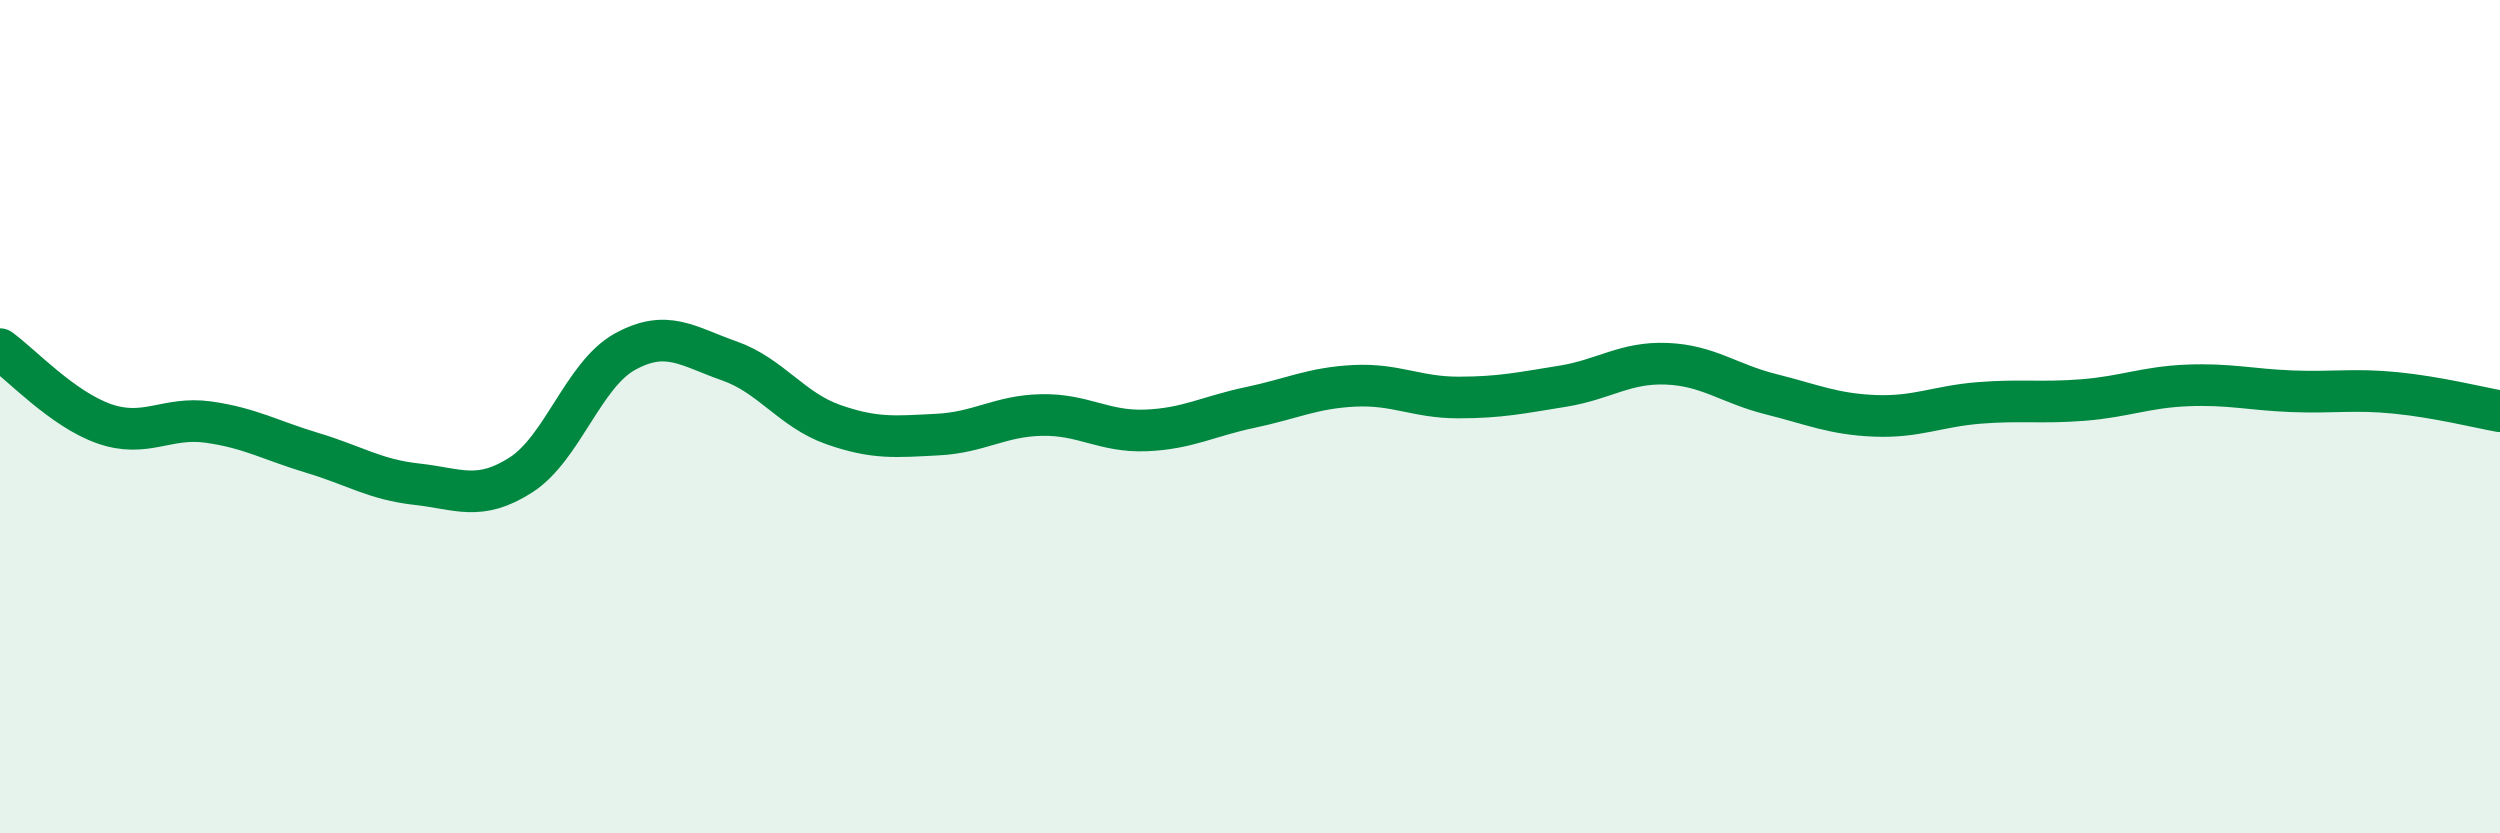 
    <svg width="60" height="20" viewBox="0 0 60 20" xmlns="http://www.w3.org/2000/svg">
      <path
        d="M 0,8.38 C 0.5,8.74 1.5,9.82 2.5,10.17 C 3.5,10.52 4,9.99 5,10.13 C 6,10.27 6.5,10.57 7.5,10.87 C 8.5,11.17 9,11.51 10,11.62 C 11,11.73 11.5,12.04 12.5,11.4 C 13.5,10.76 14,8.99 15,8.44 C 16,7.89 16.5,8.31 17.5,8.66 C 18.5,9.01 19,9.84 20,10.19 C 21,10.54 21.5,10.48 22.5,10.43 C 23.5,10.38 24,9.98 25,9.96 C 26,9.94 26.5,10.37 27.5,10.33 C 28.5,10.29 29,9.99 30,9.78 C 31,9.57 31.5,9.31 32.5,9.26 C 33.5,9.21 34,9.54 35,9.54 C 36,9.54 36.5,9.43 37.5,9.27 C 38.5,9.11 39,8.69 40,8.73 C 41,8.77 41.5,9.21 42.5,9.46 C 43.5,9.71 44,9.94 45,9.98 C 46,10.02 46.5,9.75 47.5,9.67 C 48.5,9.59 49,9.68 50,9.6 C 51,9.52 51.5,9.29 52.5,9.25 C 53.5,9.21 54,9.35 55,9.39 C 56,9.43 56.5,9.33 57.5,9.43 C 58.5,9.53 59.5,9.78 60,9.87L60 20L0 20Z"
        fill="#008740"
        opacity="0.1"
        stroke-linecap="round"
        stroke-linejoin="round"
      />
      <path
        d="M 0,8.38 C 0.5,8.74 1.5,9.82 2.5,10.17 C 3.5,10.52 4,9.99 5,10.13 C 6,10.27 6.5,10.57 7.5,10.87 C 8.5,11.17 9,11.51 10,11.62 C 11,11.73 11.5,12.04 12.5,11.4 C 13.5,10.76 14,8.99 15,8.44 C 16,7.89 16.5,8.31 17.5,8.66 C 18.5,9.01 19,9.84 20,10.19 C 21,10.54 21.5,10.48 22.5,10.43 C 23.5,10.38 24,9.98 25,9.96 C 26,9.94 26.5,10.37 27.5,10.33 C 28.5,10.29 29,9.99 30,9.78 C 31,9.57 31.5,9.31 32.5,9.26 C 33.5,9.21 34,9.54 35,9.54 C 36,9.54 36.5,9.43 37.5,9.27 C 38.5,9.11 39,8.69 40,8.73 C 41,8.77 41.5,9.21 42.5,9.46 C 43.5,9.71 44,9.94 45,9.98 C 46,10.02 46.5,9.75 47.5,9.67 C 48.5,9.59 49,9.68 50,9.6 C 51,9.52 51.5,9.29 52.5,9.25 C 53.5,9.21 54,9.35 55,9.39 C 56,9.43 56.5,9.33 57.5,9.43 C 58.5,9.53 59.5,9.78 60,9.87"
        stroke="#008740"
        stroke-width="1"
        fill="none"
        stroke-linecap="round"
        stroke-linejoin="round"
      />
    </svg>
  